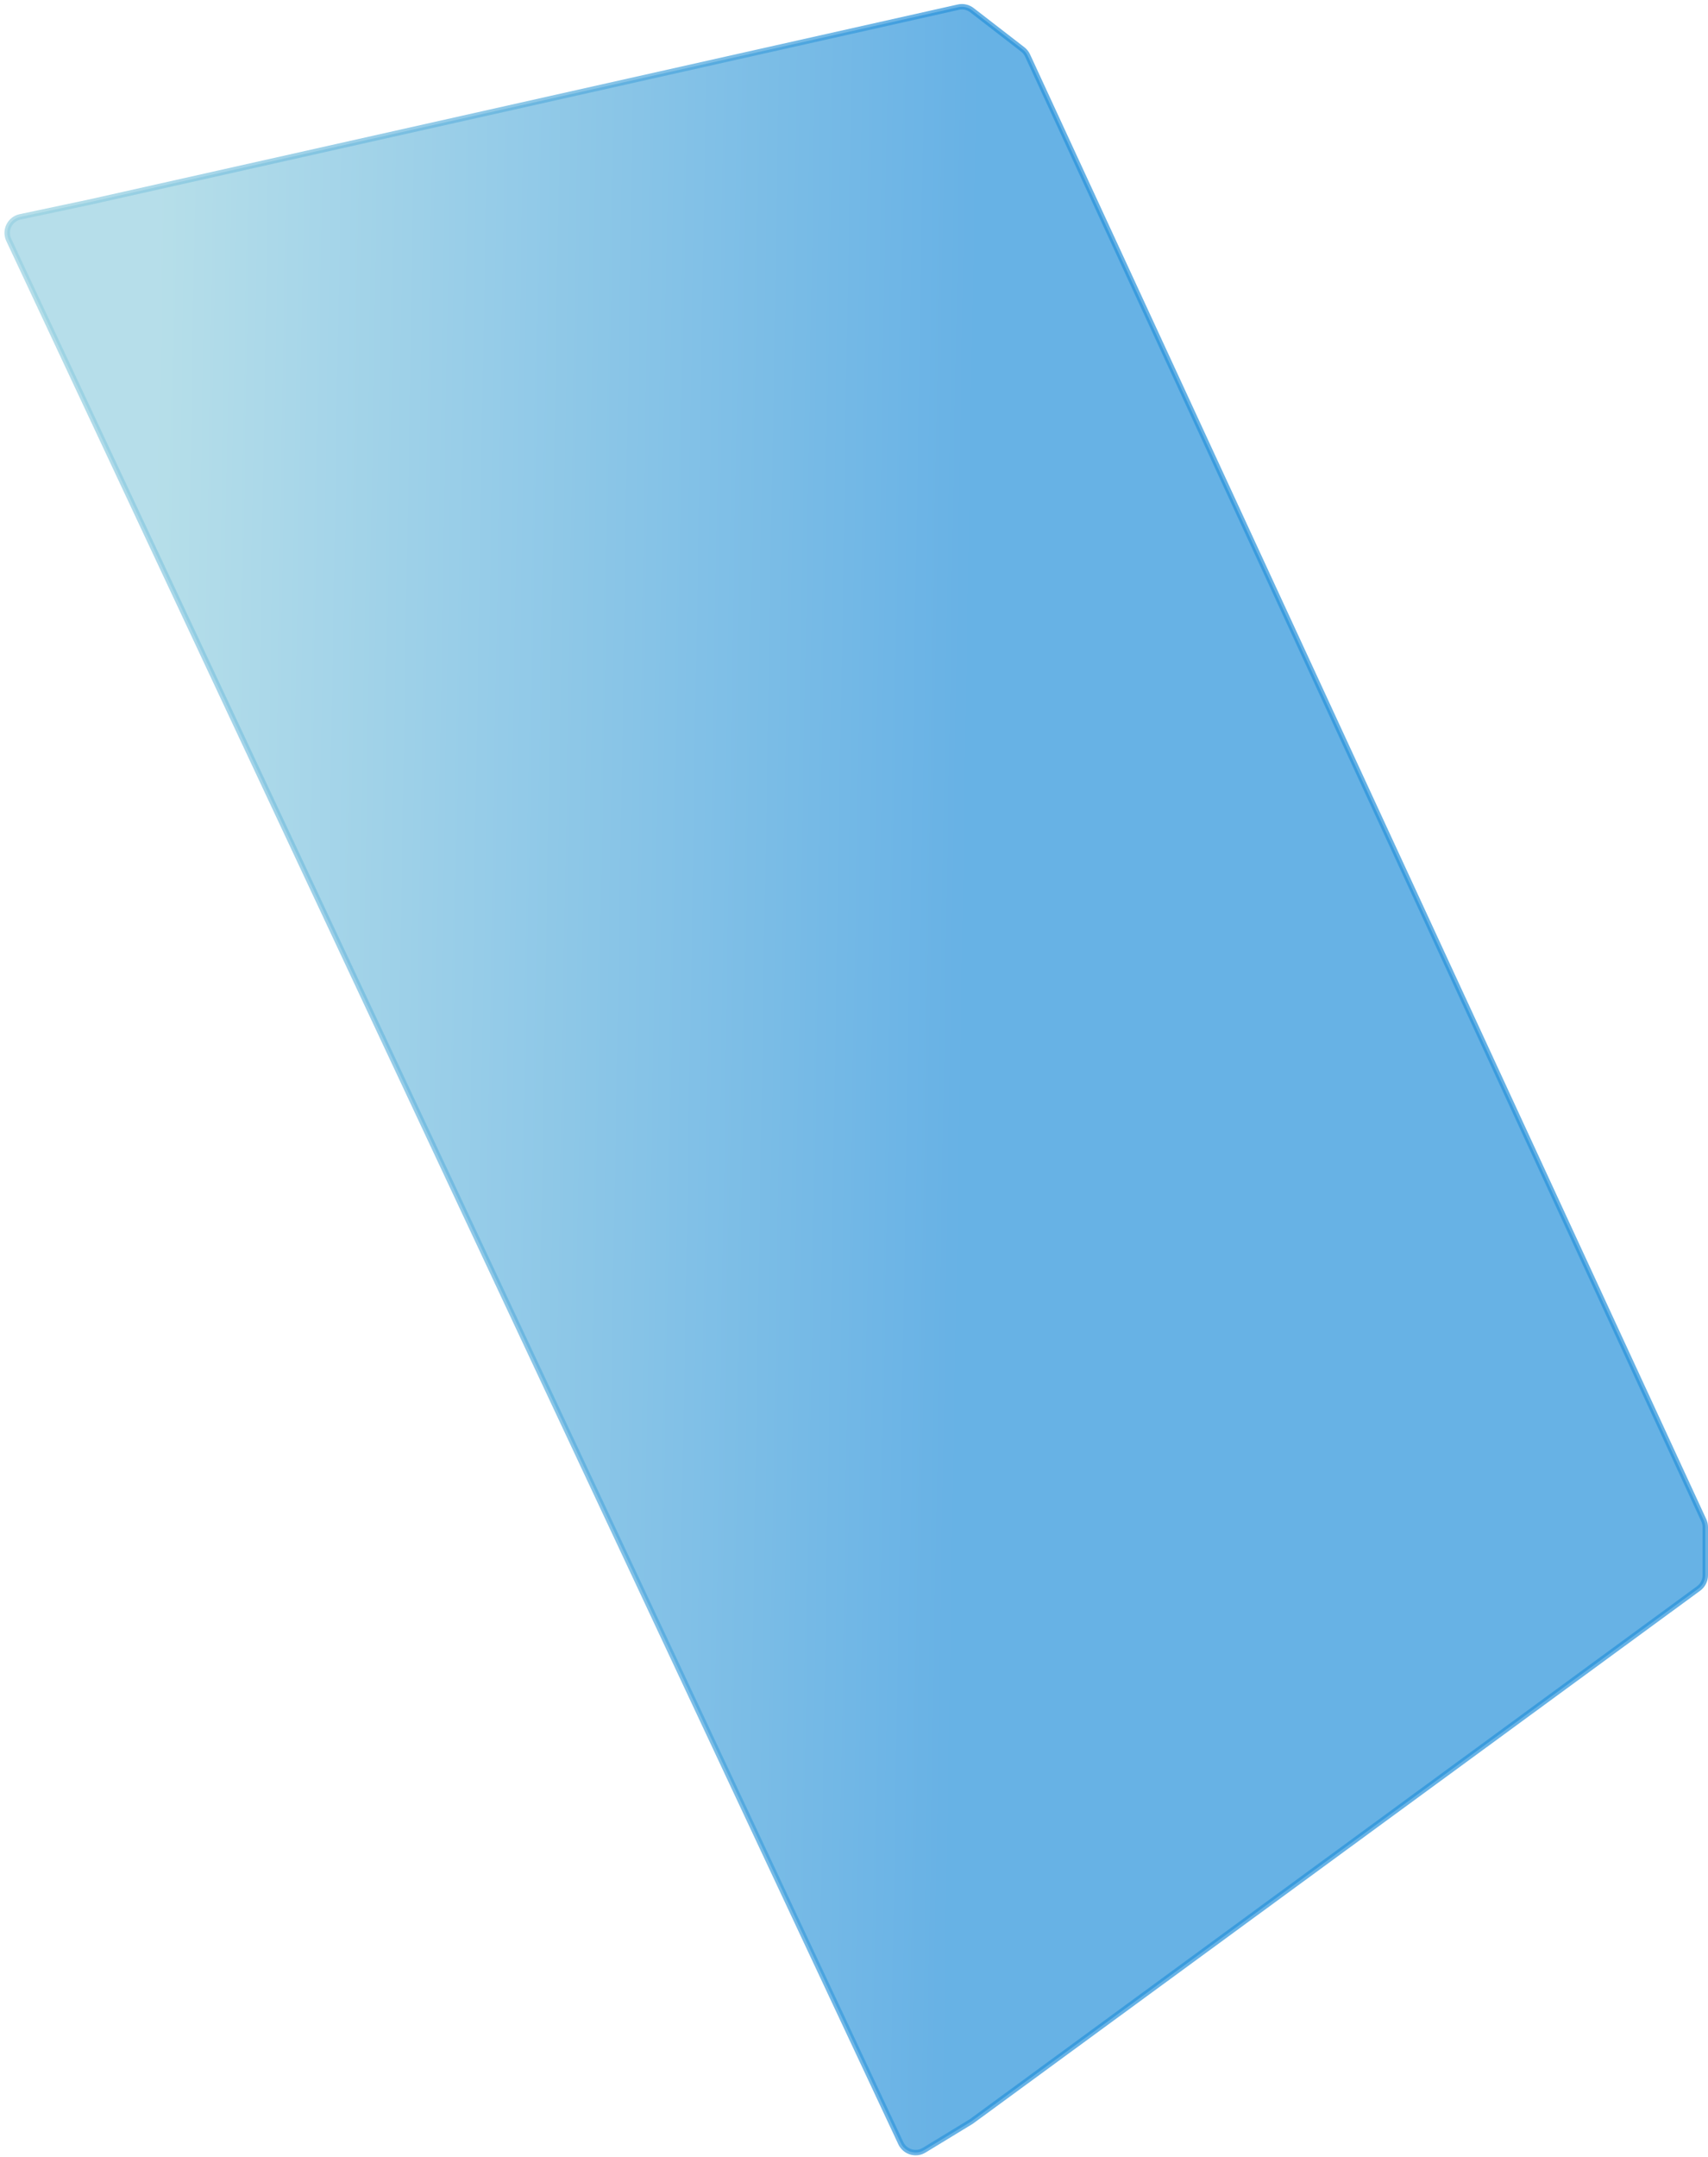 <?xml version="1.0" encoding="UTF-8"?> <svg xmlns="http://www.w3.org/2000/svg" width="313" height="395" viewBox="0 0 313 395" fill="none"><path opacity="0.7" d="M16.5 37L3.699 39.715C1.809 40.116 0.785 42.174 1.606 43.924L165.08 392.473C165.838 394.089 167.831 394.69 169.356 393.761L178 388.5L311.273 290.899C312.044 290.334 312.5 289.435 312.5 288.479V279.659C312.5 279.225 312.406 278.796 312.223 278.401L188.308 10.167C188.106 9.729 187.801 9.346 187.419 9.051L178.115 1.862C177.409 1.316 176.496 1.113 175.625 1.309L16.5 37Z" fill="url(#paint0_linear_7468_1938)" stroke="url(#paint1_linear_7468_1938)"></path><defs><linearGradient id="paint0_linear_7468_1938" x1="27.769" y1="150.9" x2="176.976" y2="153.39" gradientUnits="userSpaceOnUse"><stop stop-color="#97D1E1"></stop><stop offset="1" stop-color="#2791DB"></stop></linearGradient><linearGradient id="paint1_linear_7468_1938" x1="179.717" y1="153.204" x2="5.524" y2="152.849" gradientUnits="userSpaceOnUse"><stop stop-color="#2791DB"></stop><stop offset="1" stop-color="#97D1E1"></stop></linearGradient></defs></svg> 